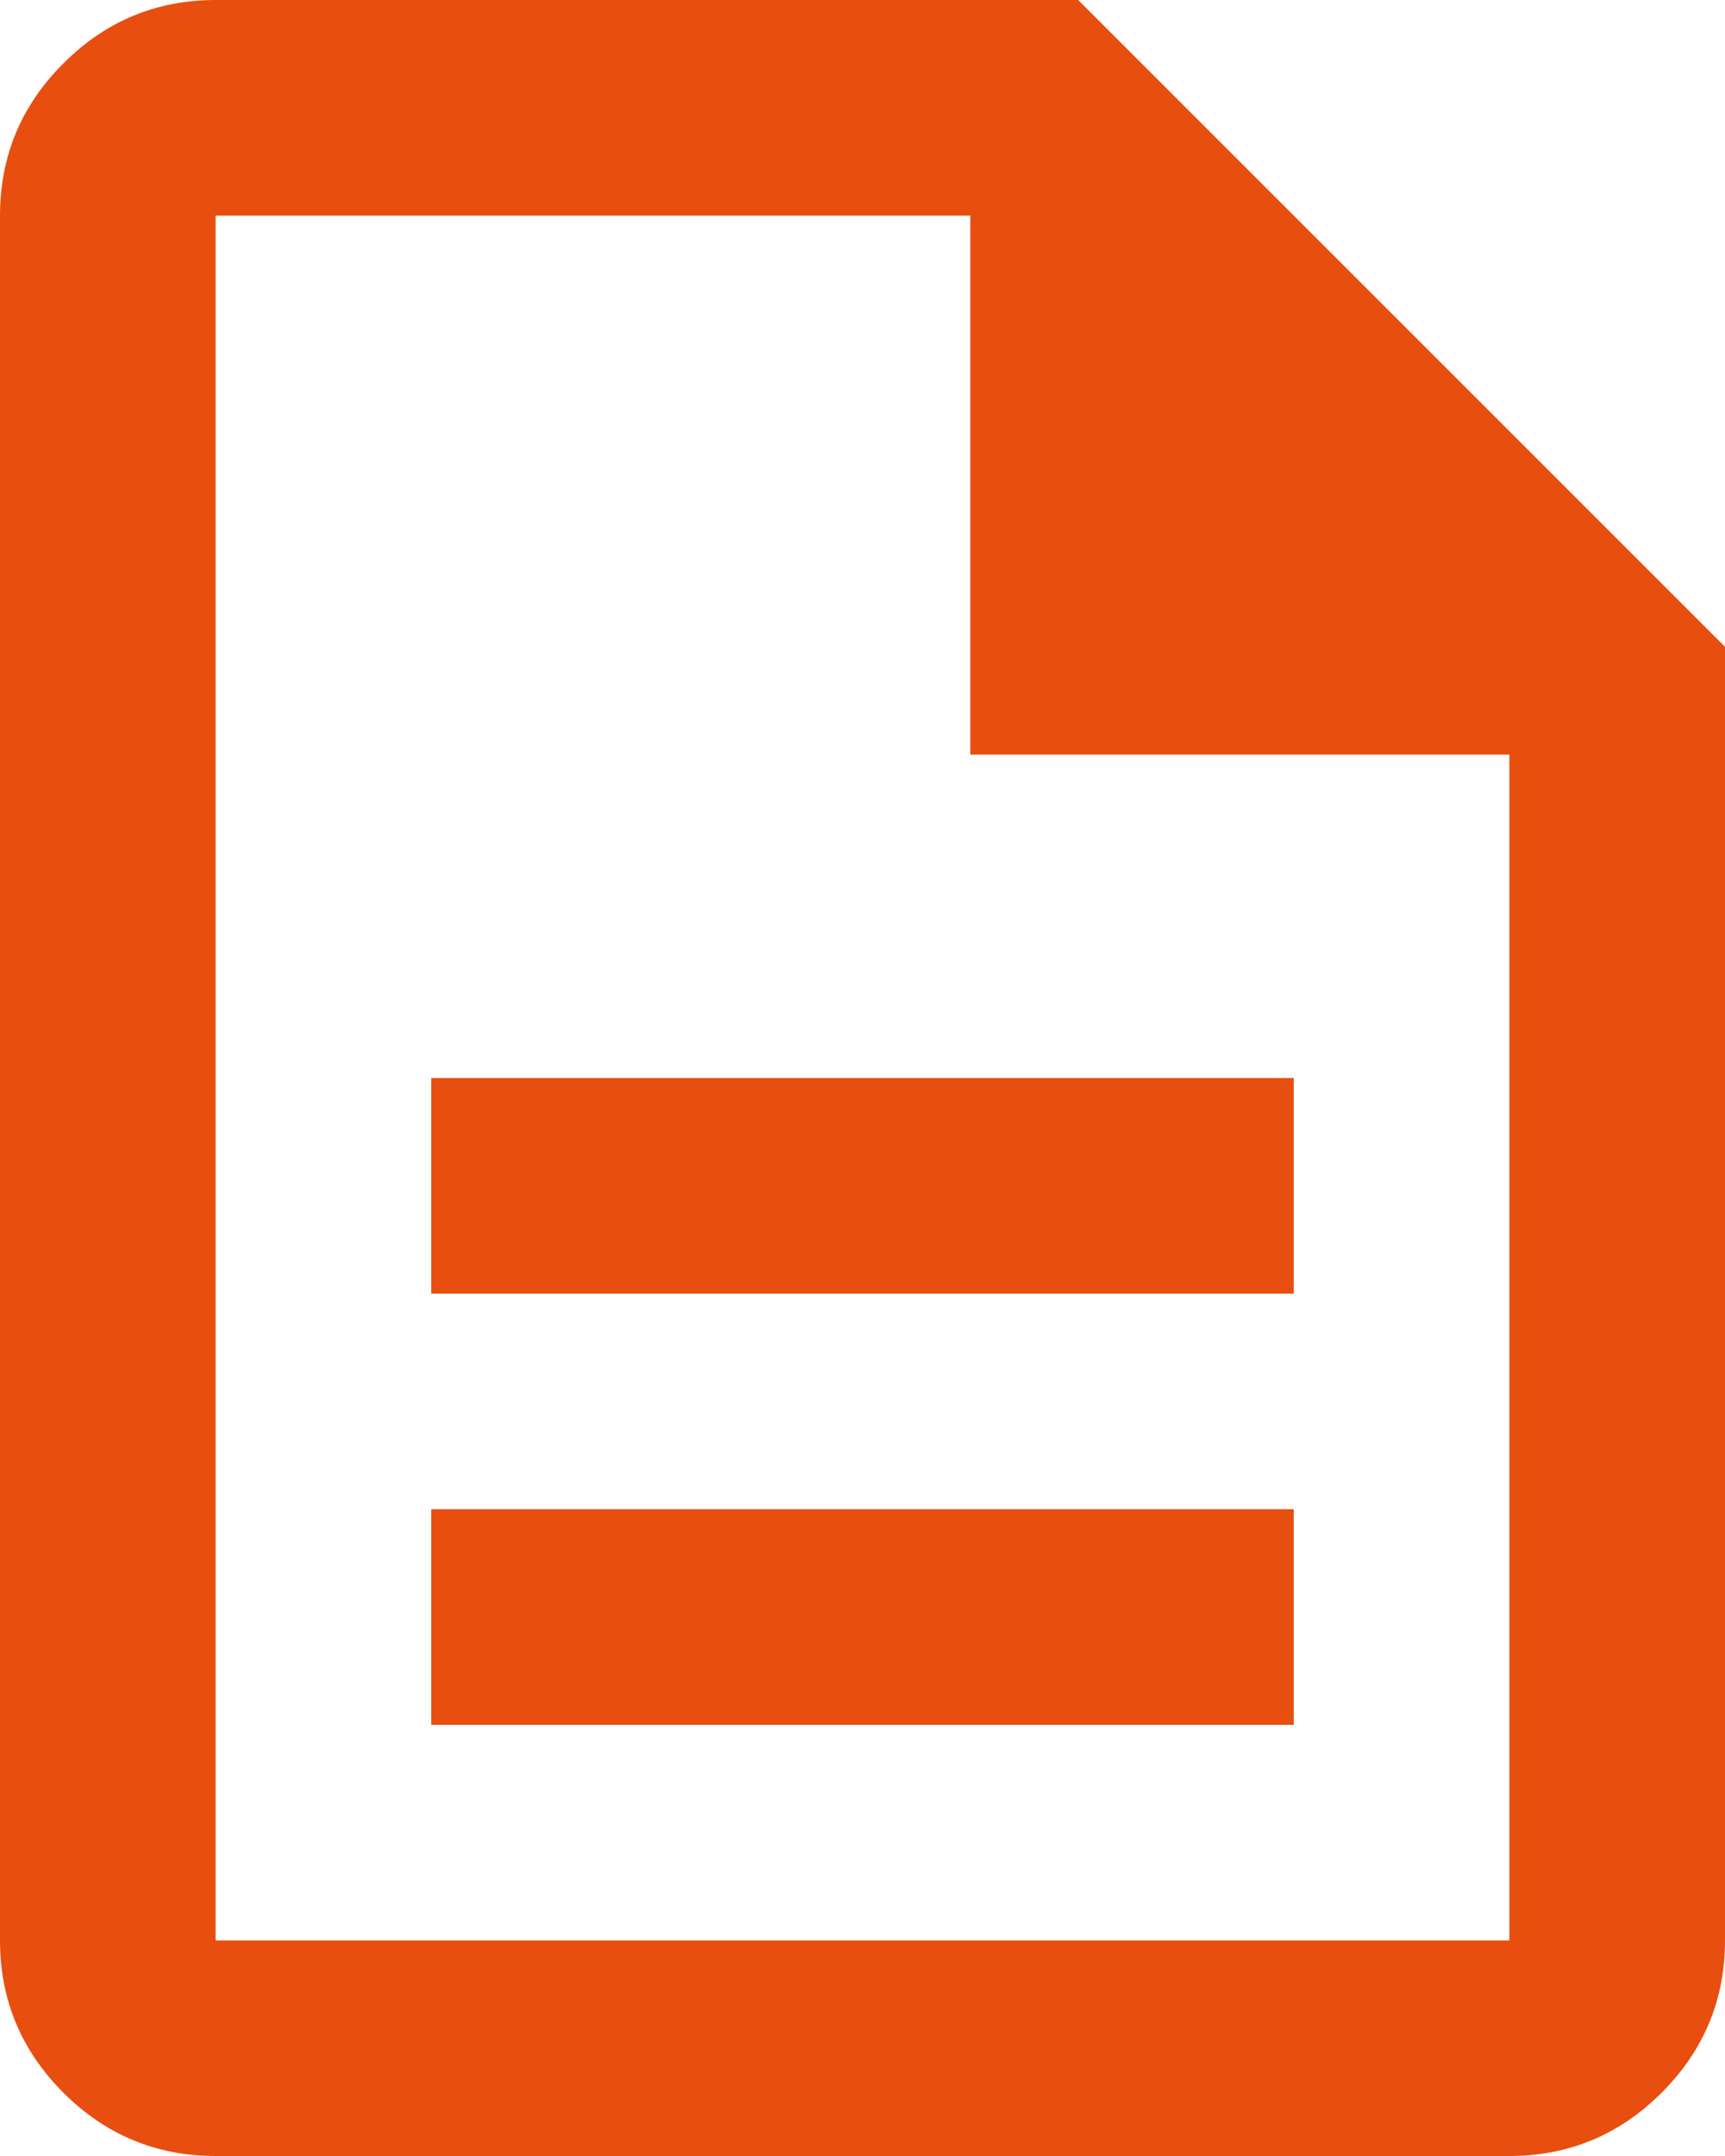 <svg width="16" height="20" viewBox="0 0 16 20" fill="none" xmlns="http://www.w3.org/2000/svg">
    <path d="M4 16H12V14H4V16ZM4 12H12V10H4V12ZM2 20C1.45 20 0.979 19.804 0.588 19.413C0.196 19.021 0 18.55 0 18V2C0 1.45 0.196 0.979 0.588 0.588C0.979 0.196 1.45 0 2 0H10L16 6V18C16 18.55 15.804 19.021 15.412 19.413C15.021 19.804 14.55 20 14 20H2ZM9 7V2H2V18H14V7H9Z" fill="#E84E0F"/>
</svg>
